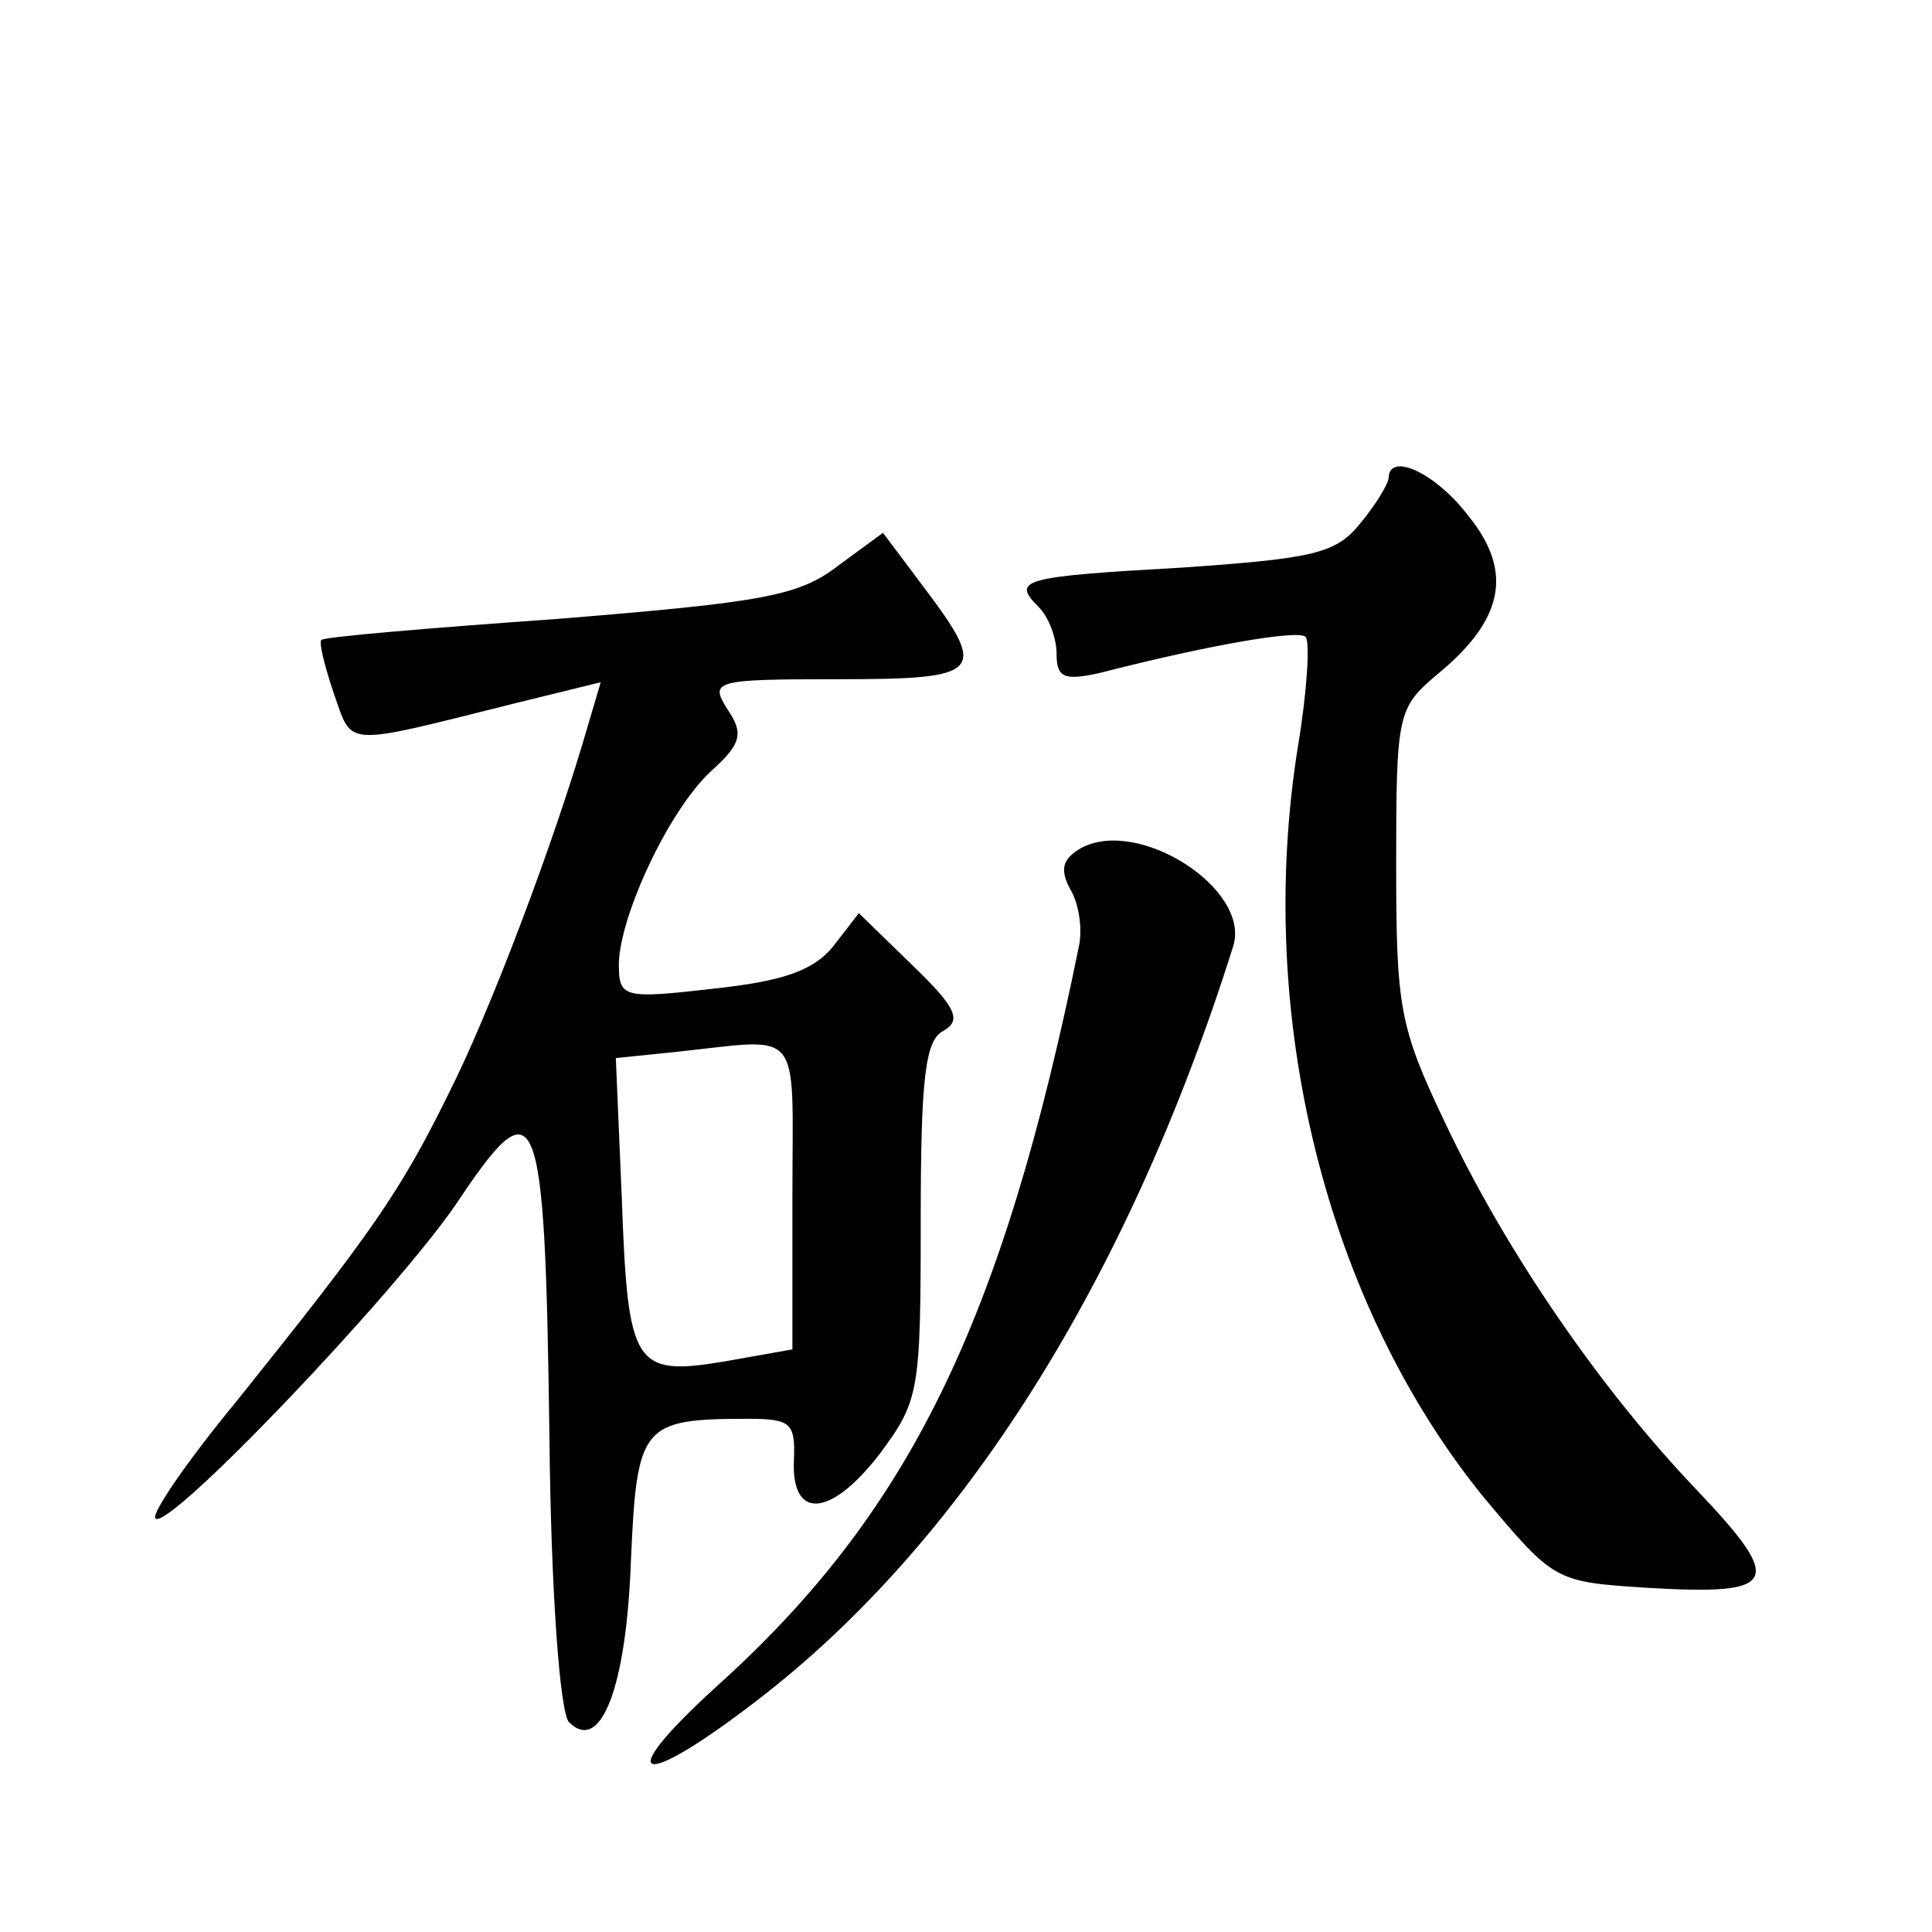 <?xml version="1.0" standalone="no"?>
<!DOCTYPE svg PUBLIC "-//W3C//DTD SVG 20010904//EN"
 "http://www.w3.org/TR/2001/REC-SVG-20010904/DTD/svg10.dtd">
<svg version="1.0" xmlns="http://www.w3.org/2000/svg"
 width="128pt" height="128pt" viewBox="0 0 128 128"
 preserveAspectRatio="xMidYMid meet">
<g transform="translate(0,128) scale(0.1,-0.1)"
fill="#0" stroke="none">
<path d="M920 963 c-1 -5 -9 -18 -19 -30 -16 -20 -32 -23 -117 -29 -107 -6 -114
-8 -96 -26 7 -7 12 -21 12 -31 0 -16 5 -18 28 -13 74 19 133 29 137 24 3 -3 1 -36
-5 -72 -29 -180 19 -370 123 -498 47 -56 47 -56 109 -60 86 -5 91 3 32 65 -63 66
-126 157 -167 244 -30 63 -32 76 -32 171 0 99 1 103 27 125 44 36 51 68 21 105
-22 29 -53 43 -53 25z M555 905 c-26 -20 -50 -24 -185 -35 -85 -6 -156 -12 -157
-14 -2 -1 2 -17 8 -35 13 -36 4 -36 120 -7 l57 14 -8 -27 c-22 -77 -66 -193 -93
-246 -32 -65 -51 -92 -140 -203 -33 -40 -57 -75 -54 -78 8 -9 157 147 199 208 54
81 59 71 62 -153 1 -104 7 -184 13 -190 21 -21 38 23 41 107 4 90 7 94 78 94 28
0 31 -3 30 -27 -2 -40 24 -39 57 4 26 35 27 41 27 154 0 95 3 120 15 126 12 7 9
15 -20 43 l-36 35 -17 -22 c-13 -16 -33 -23 -79 -28 -61 -7 -63 -6 -63 17 1 32
33 101 61 127 20 18 22 25 11 41 -12 19 -9 20 73 20 96 0 100 4 57 61 l-27 36 -30
-22z m-30 -417 l0 -102 -45 -8 c-60 -10 -64 -3 -68 107 l-4 94 39 4 c86 9 78 19
78 -95z M716 718 c-12 -7 -14 -14 -7 -27 6 -10 8 -26 6 -37 -51 -251 -113 -377
-241 -492 -69 -63 -51 -69 27 -9 136 104 246 278 316 500 12 38 -63 86 -101 65z"/>
</g>
</svg>

